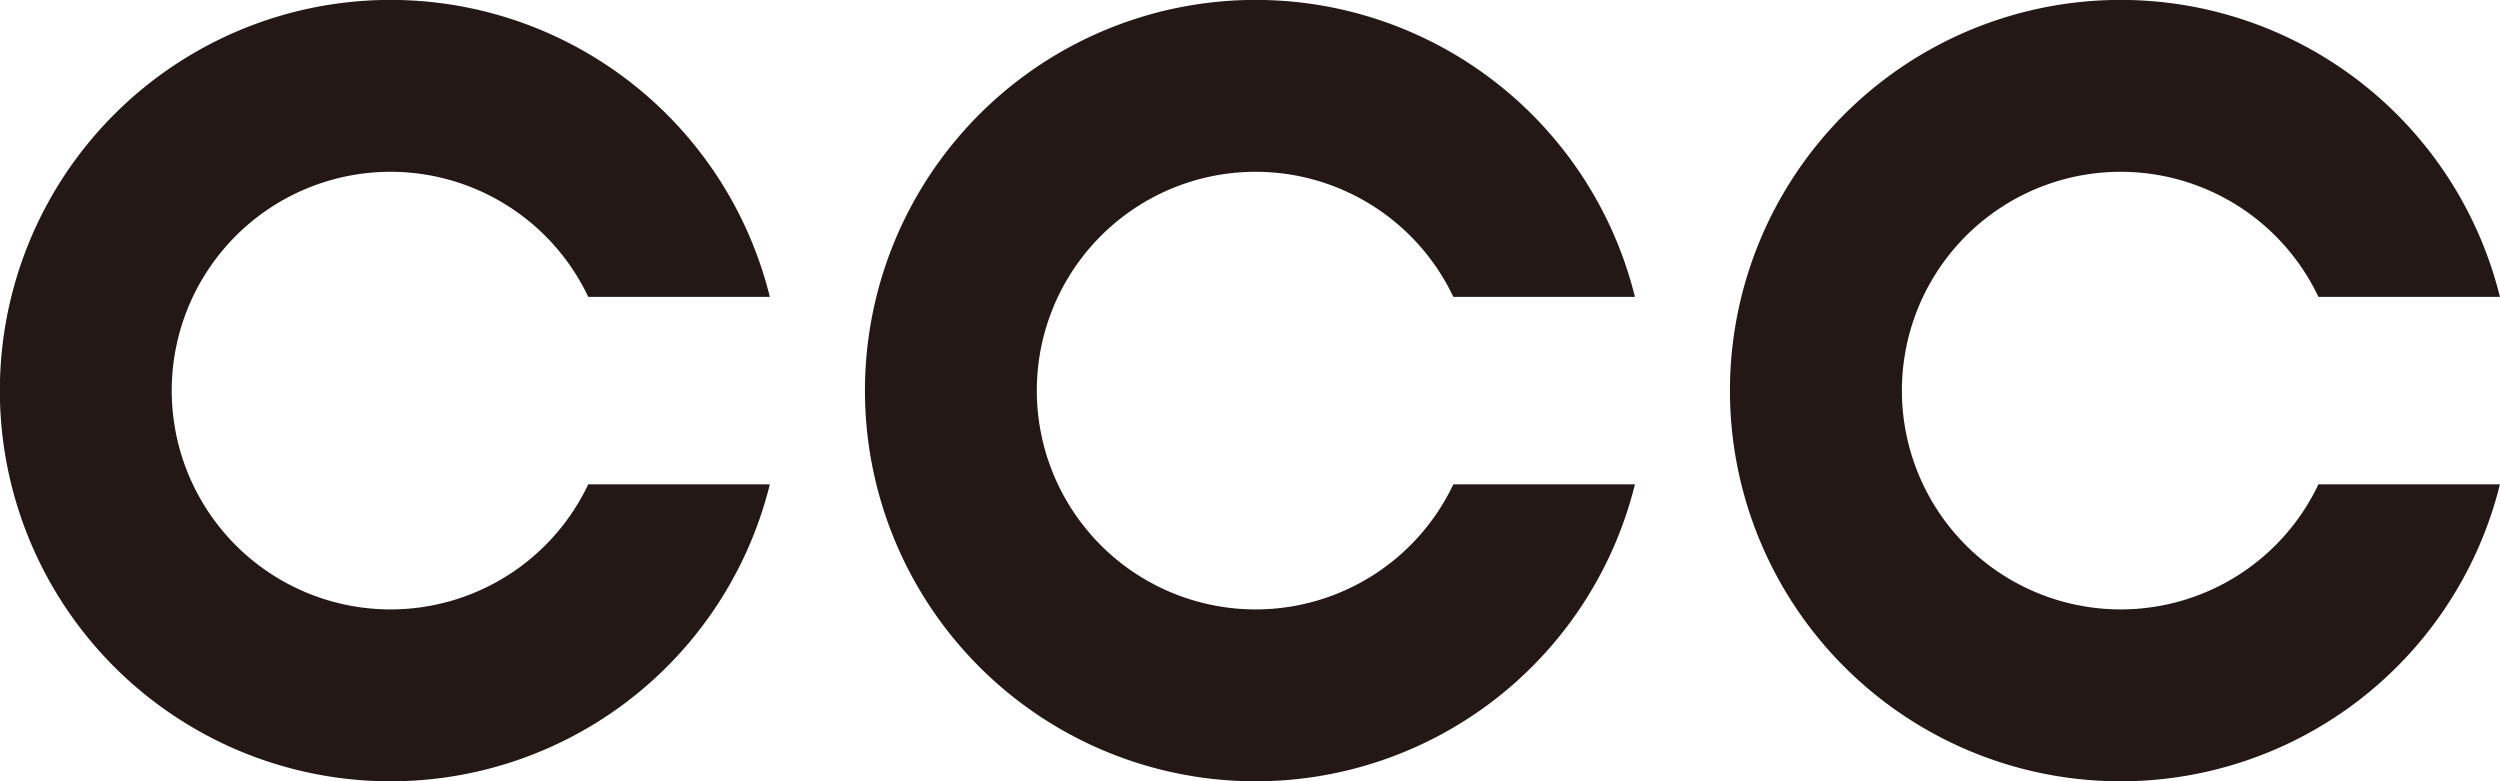 <svg id="レイヤー_1" data-name="レイヤー 1" xmlns="http://www.w3.org/2000/svg" viewBox="0 0 283.47 88.58"><defs><style>.cls-1{fill:#231815;}</style></defs><path class="cls-1" d="M65.35,93.07A24.81,24.81,0,1,1,87.76,57.63h20.59a44.3,44.3,0,1,0,0,21.26H87.76A24.81,24.81,0,0,1,65.35,93.07" transform="translate(-21.06 -23.97)"/><path class="cls-1" d="M163.44,93.07a24.81,24.81,0,1,1,22.41-35.44h20.59a44.3,44.3,0,1,0,0,21.26H185.85a24.81,24.81,0,0,1-22.41,14.18" transform="translate(-21.06 -23.97)"/><path class="cls-1" d="M261.53,93.07a24.81,24.81,0,1,1,22.41-35.44h20.58a44.3,44.3,0,1,0,0,21.26H283.94a24.81,24.81,0,0,1-22.41,14.18" transform="translate(-21.06 -23.97)"/></svg>